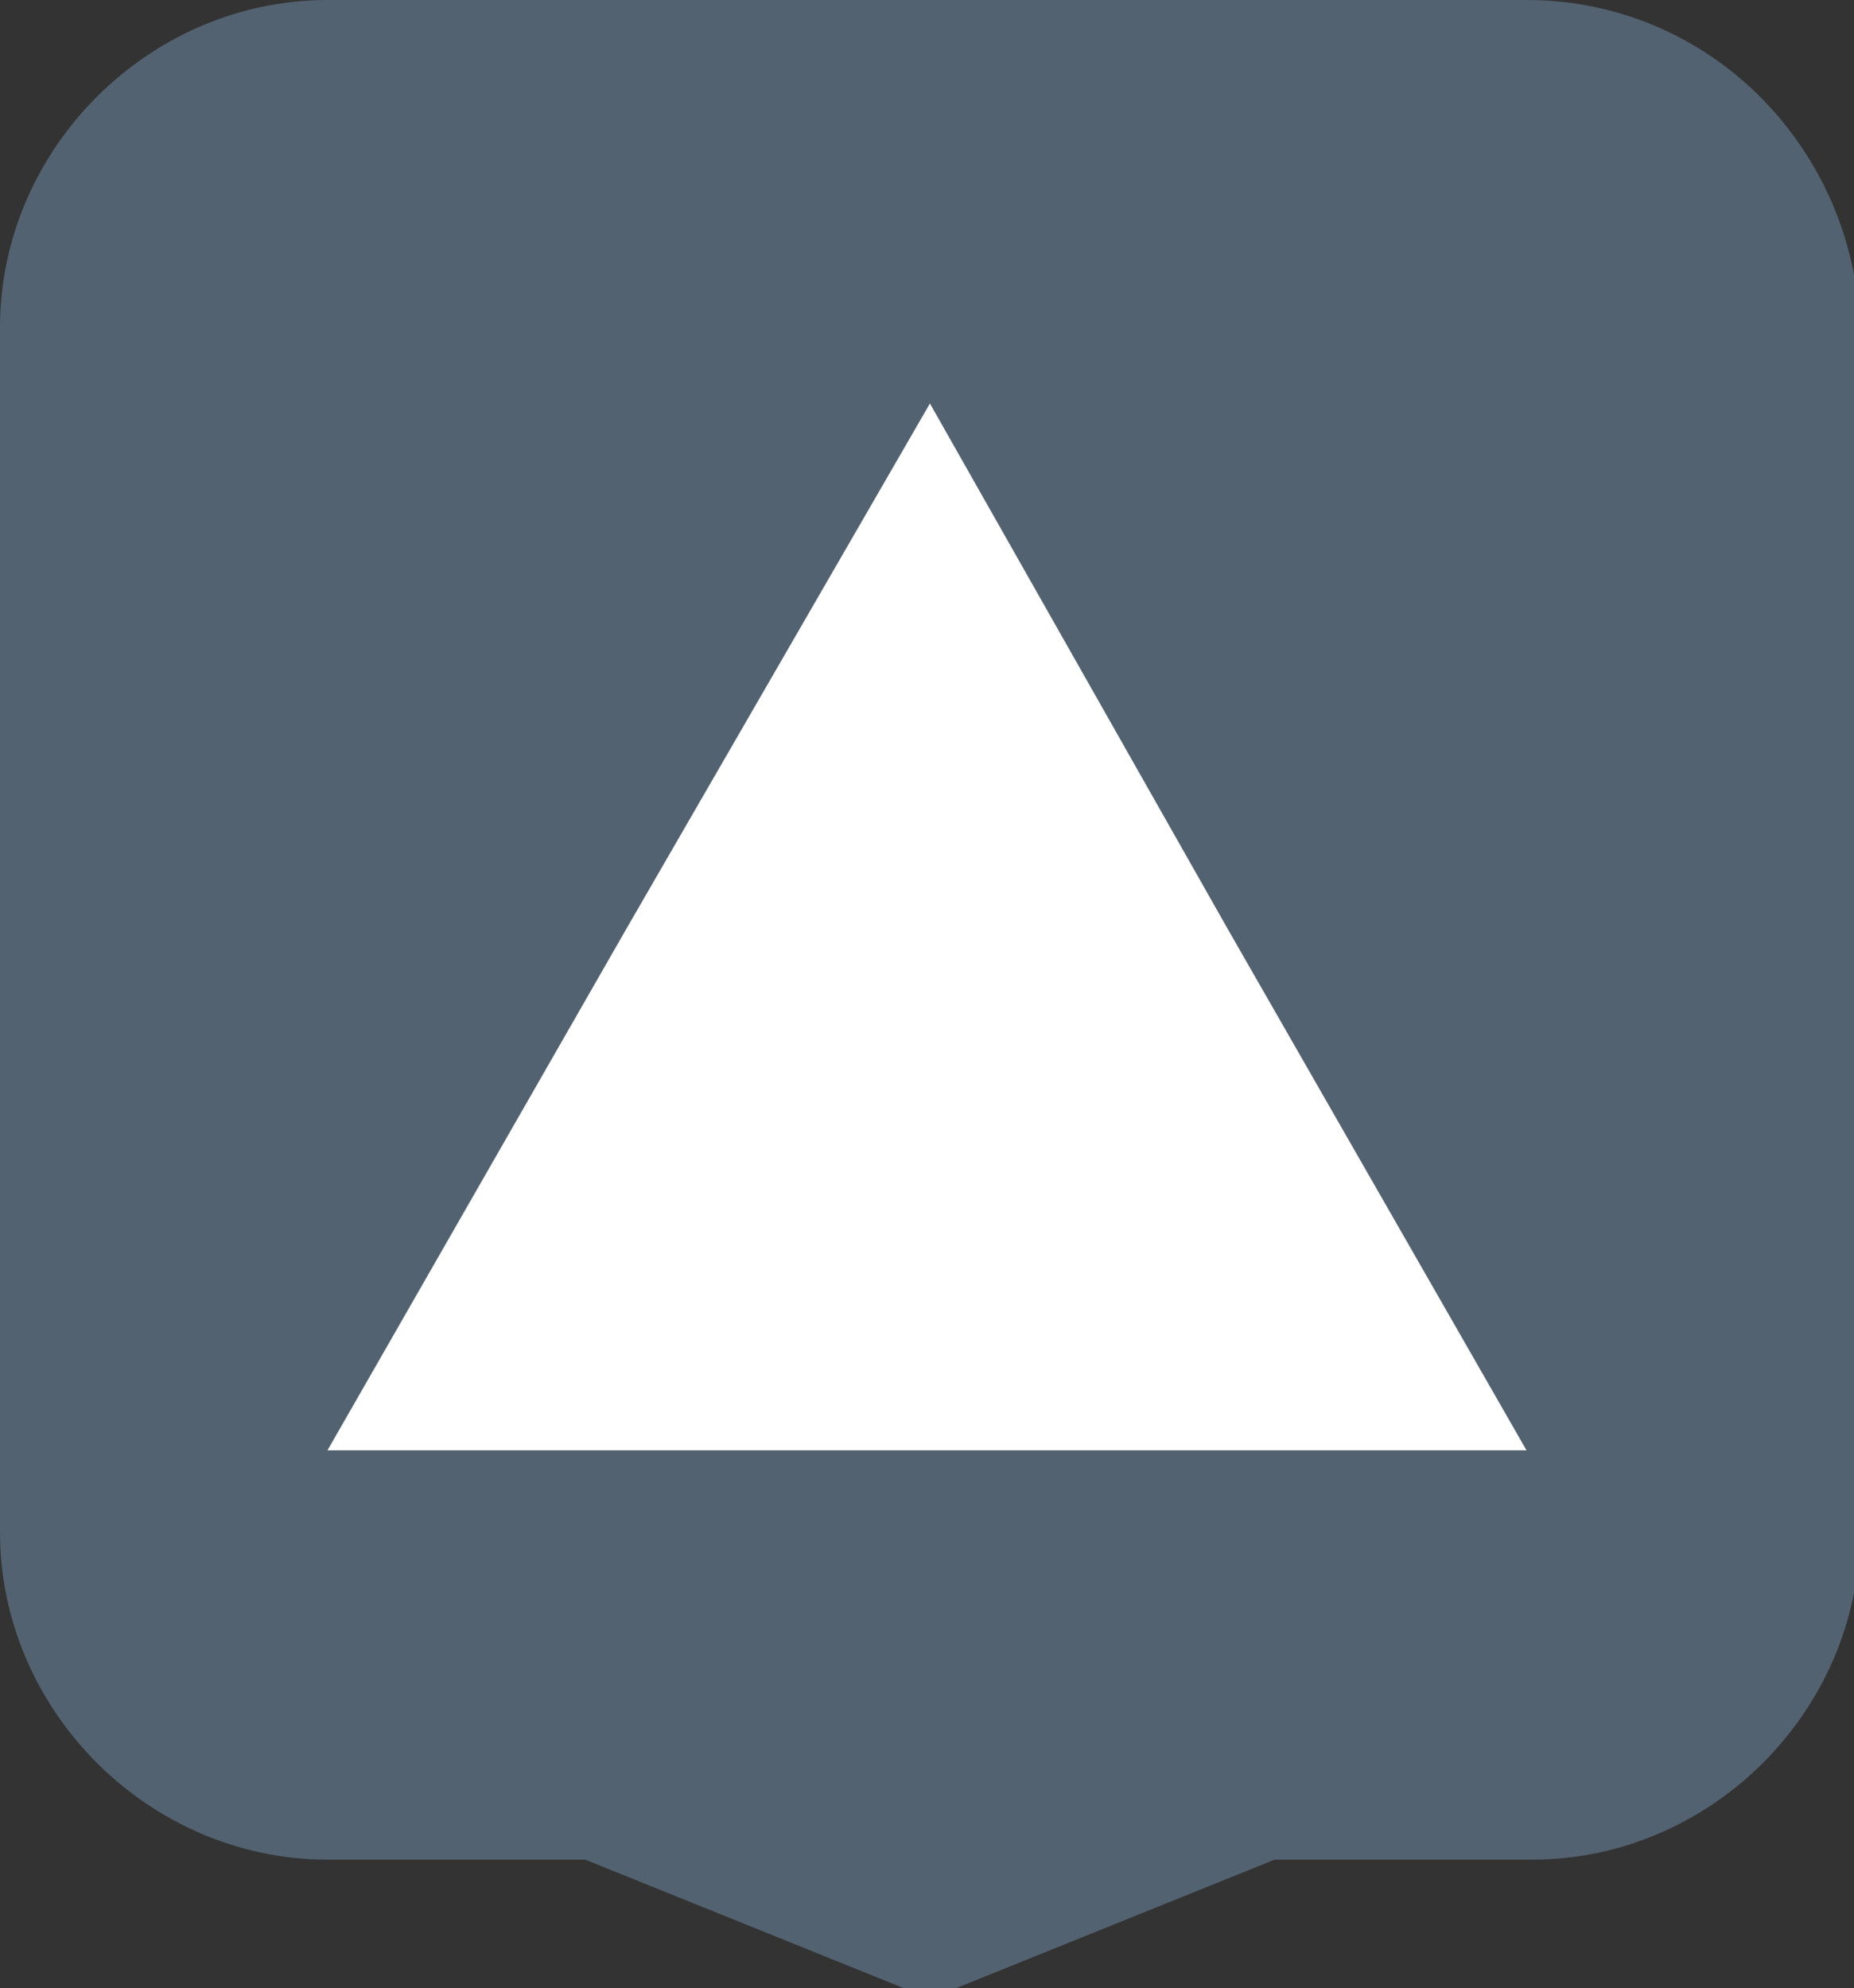 <?xml version="1.0" encoding="utf-8"?>
<!-- Generator: Adobe Illustrator 24.3.0, SVG Export Plug-In . SVG Version: 6.00 Build 0)  -->
<svg version="1.1" id="merc-logo" xmlns="http://www.w3.org/2000/svg" xmlns:xlink="http://www.w3.org/1999/xlink" x="0px" y="0px"
	 viewBox="0 0 31.7 34" style="enable-background:new 0 0 31.7 34;" xml:space="preserve">
<rect x="0" y="0" width="31.7" height="34" fill="#333333" stroke="none"/>
<style type="text/css">
	.st0{fill:#536270;stroke:#536270;stroke-width:2;stroke-linejoin:round;stroke-miterlimit:10;}
	.st1{fill:#FFFFFF;}
</style>
<path class="st0" d="M26.1,1H5.6C3.1,1,1,3.1,1,5.6v20.6c0,2.5,2.1,4.6,4.6,4.6h4.6l5.7,2.3l5.7-2.3h4.6c2.5,0,4.6-2.1,4.6-4.6V5.6
	C30.7,3.1,28.7,1,26.1,1z"/>
<polygon class="st1" points="15.9,6.9 21,15.9 26.1,24.8 15.9,24.8 5.6,24.8 10.7,15.9 "/>
</svg>
